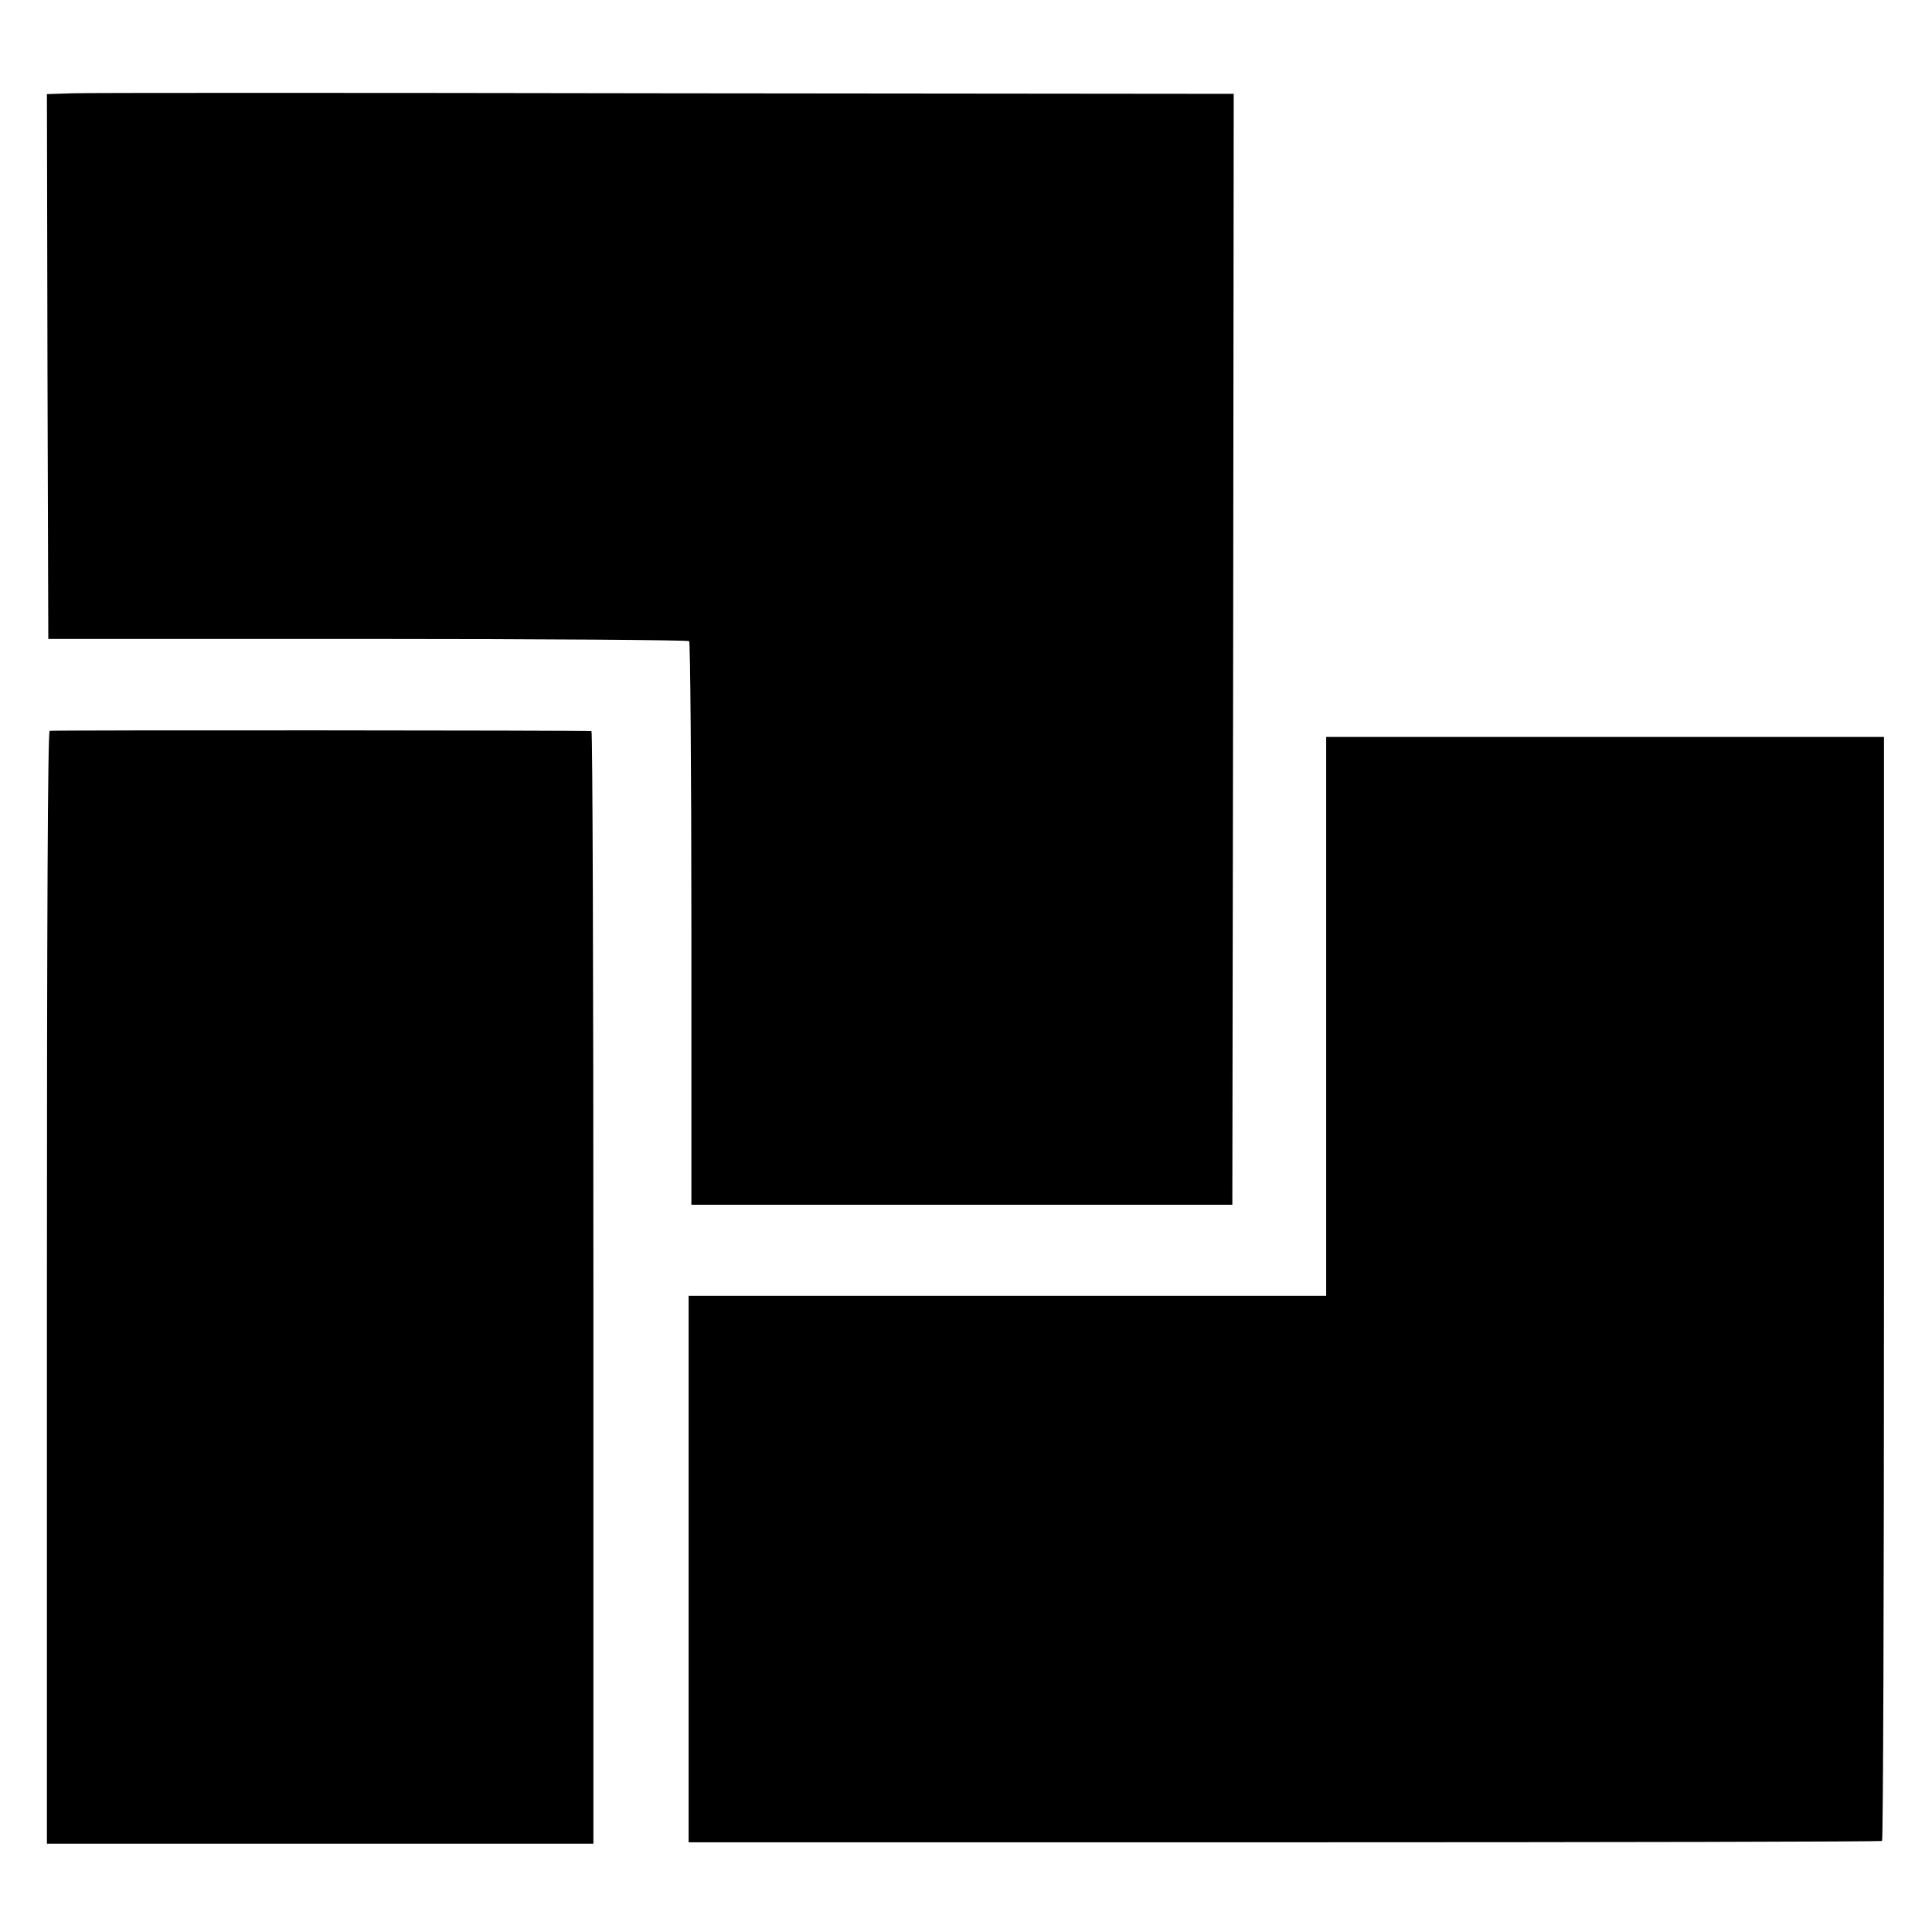 <?xml version="1.0" standalone="no"?><!DOCTYPE svg PUBLIC "-//W3C//DTD SVG 20010904//EN"
 "http://www.w3.org/TR/2001/REC-SVG-20010904/DTD/svg10.dtd"><svg version="1.0" xmlns="http://www.w3.org/2000/svg" width="700pt" height="700pt" viewBox="0 0 700 700" preserveAspectRatio="xMidYMid meet"><g transform="translate(0,700) scale(0.1,-0.1)" fill="#000000" stroke="none"><path d="M262 6662 l-92 -3 2 -987 3 -987 1157 0 c636 0 1160 -4 1165 -8 4 -5
8 -466 8 -1025 l0 -1017 980 0 980 0 3 2012 2 2013 -2057 2 c-1132 2 -2100 2
-2151 0z"/><path d="M180 4352 c-7 -3 -10 -684 -10 -2018 l0 -2014 990 0 990 0 0 2015 c0
1108 -3 2015 -7 2016 -21 3 -1954 4 -1963 1z"/><path d="M4805 3318 l0 -1013 -1155 0 -1155 0 0 -990 0 -990 2158 0 c1188 0
2162 2 2166 5 4 3 7 904 7 2003 l0 1997 -1011 0 -1010 0 0 -1012z"/></g></svg>
